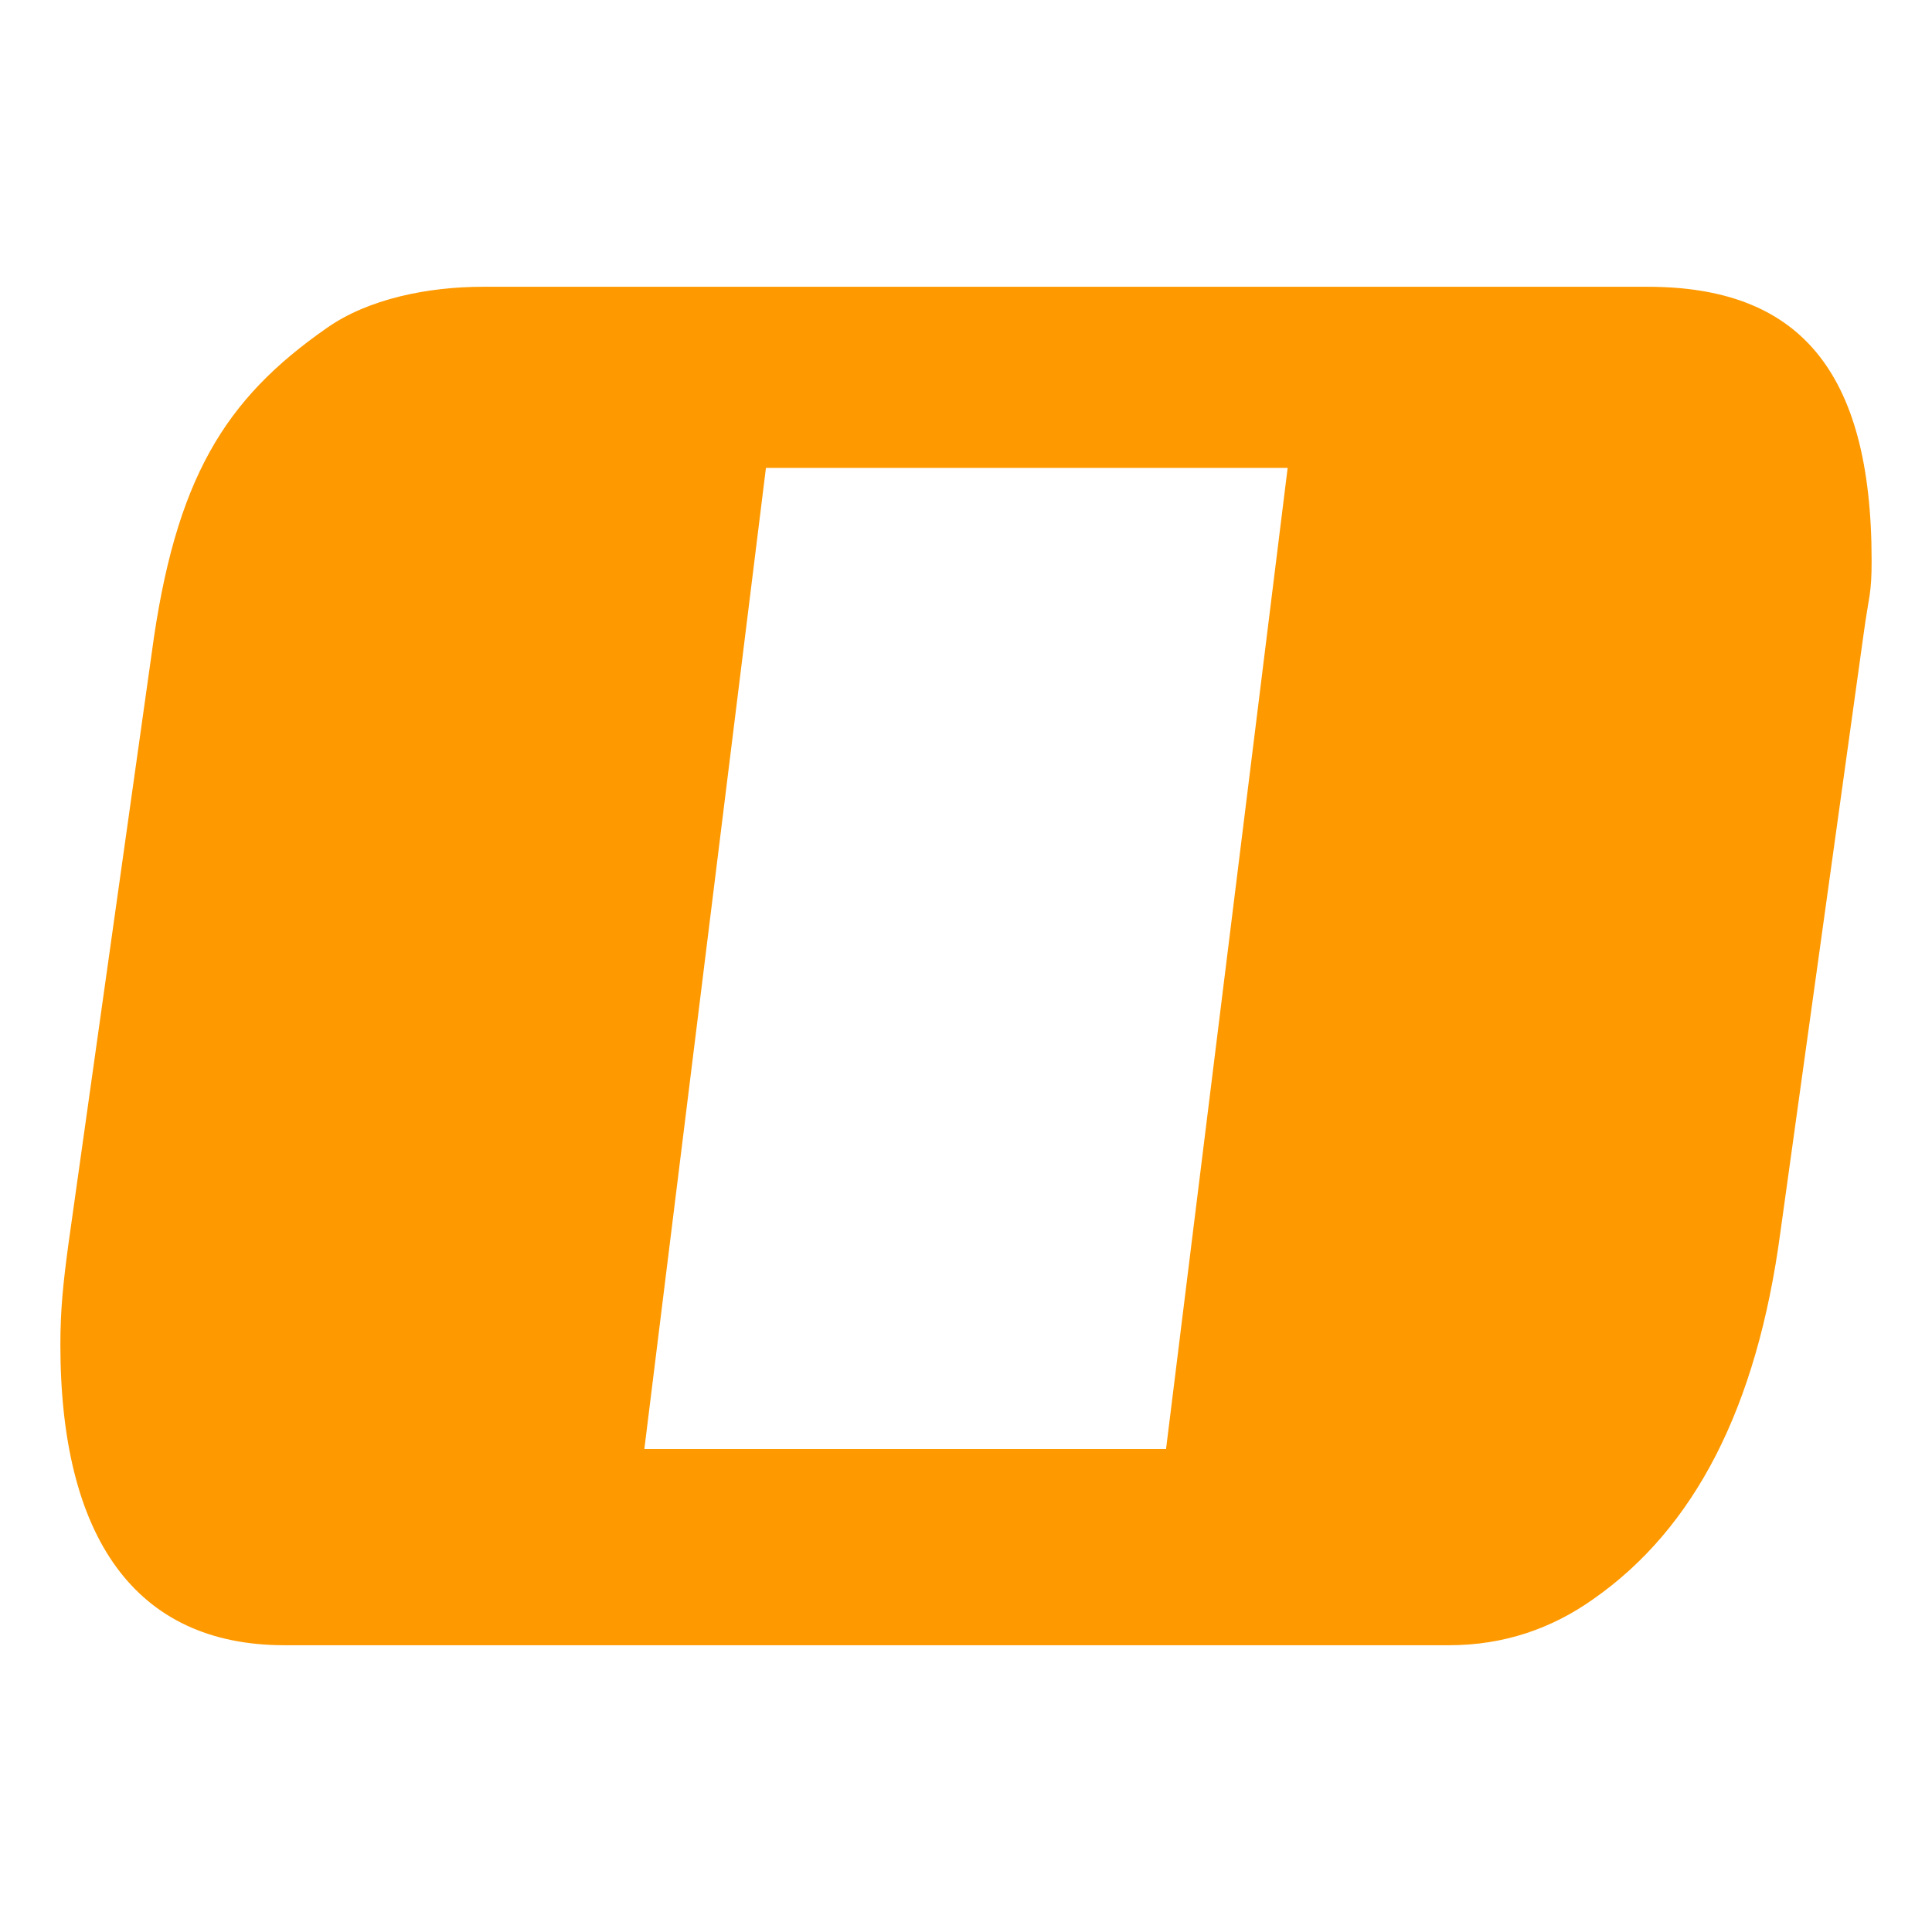 <?xml version="1.0" encoding="utf-8"?>
<!-- Generator: Adobe Illustrator 16.0.3, SVG Export Plug-In . SVG Version: 6.00 Build 0)  -->
<!DOCTYPE svg PUBLIC "-//W3C//DTD SVG 1.1//EN" "http://www.w3.org/Graphics/SVG/1.1/DTD/svg11.dtd">
<svg version="1.1" id="Layer_1" xmlns="http://www.w3.org/2000/svg" xmlns:xlink="http://www.w3.org/1999/xlink" x="0px" y="0px"
	 width="256px" height="256px" viewBox="0 0 256 256" enable-background="new 0 0 256 256" xml:space="preserve">
<path fill="#FF9900" d="M218.318,38h-2.106c-0.01,0-0.023,0-0.035,0H63.968c-7.208,0-15.204,1.583-20.718,5.5
	c-13.424,9.37-20.052,19.853-23.162,43.156L9.064,164.87C8.358,170.094,8,173.623,8,178.189C8,203.68,17.894,218,37.679,218h2.107
	c0.011,0,0.022,0,0.036,0h152.209c7.211,0,13.566-2.192,19.08-6.104c13.422-9.377,21.69-25.327,24.801-48.636l11.021-79.22
	c0.708-5.221,1.066-5.203,1.066-9.771C248,48.778,238.106,38,218.318,38z M154.507,192h-2.069H85.38l16.111-130h2.071h67.058
	L154.507,192z"/>
</svg>
